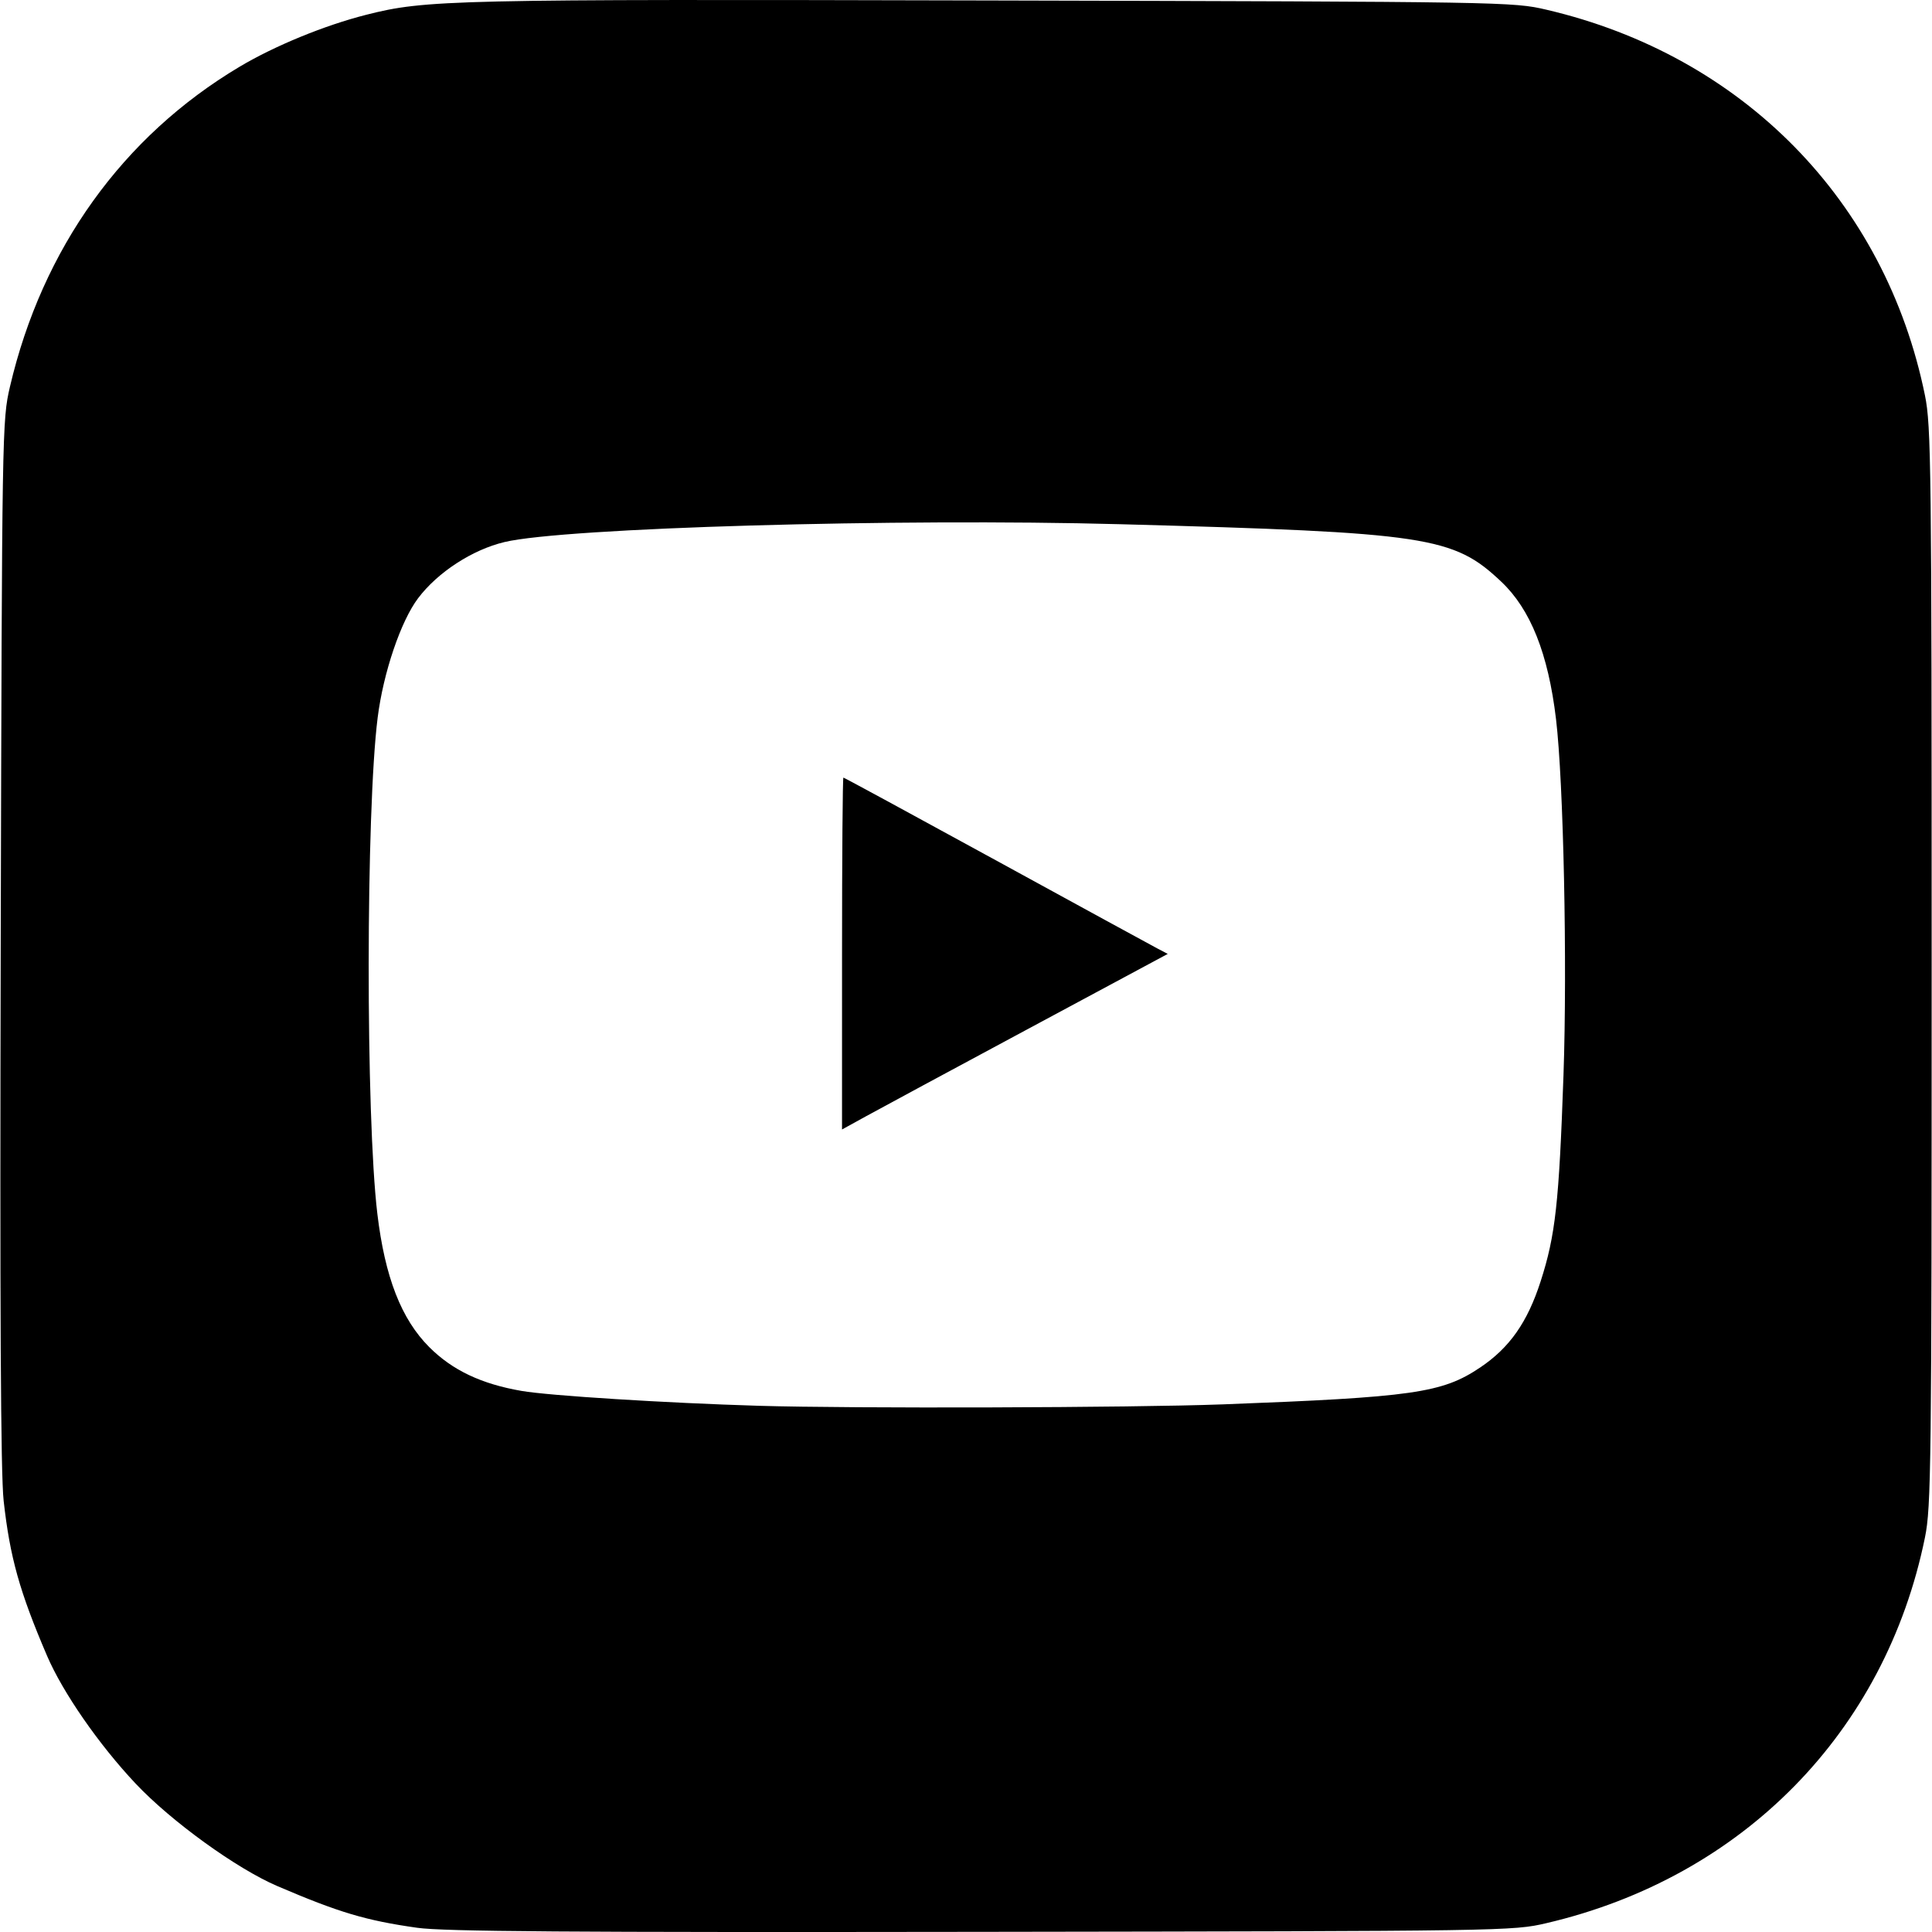 <?xml version="1.0" encoding="UTF-8" standalone="no"?>
<!-- Created with Inkscape (http://www.inkscape.org/) -->

<svg
   xmlns:dc="http://purl.org/dc/elements/1.1/"
   xmlns:cc="http://creativecommons.org/ns#"
   xmlns:rdf="http://www.w3.org/1999/02/22-rdf-syntax-ns#"
   xmlns:svg="http://www.w3.org/2000/svg"
   xmlns="http://www.w3.org/2000/svg"
   xmlns:sodipodi="http://sodipodi.sourceforge.net/DTD/sodipodi-0.dtd"
   xmlns:inkscape="http://www.inkscape.org/namespaces/inkscape"
   width="30px"
   height="30px"
   viewBox="0 0 135.296 135.348"
   version="1.1"
   id="svg8"
   inkscape:version="0.92.4 (5da689c313, 2019-01-14)"
   sodipodi:docname="video.svg">
  <defs
     id="defs2" />
  <sodipodi:namedview
     id="base"
     pagecolor="#ffffff"
     bordercolor="#666666"
     borderopacity="1.0"
     inkscape:pageopacity="0.0"
     inkscape:pageshadow="2"
     inkscape:zoom="0.97190278"
     inkscape:cx="457.28649"
     inkscape:cy="281.59078"
     inkscape:document-units="mm"
     inkscape:current-layer="layer1"
     showgrid="false"
     fit-margin-top="0"
     fit-margin-left="0"
     fit-margin-right="0"
     fit-margin-bottom="0"
     inkscape:window-width="1366"
     inkscape:window-height="718"
     inkscape:window-x="0"
     inkscape:window-y="0"
     inkscape:window-maximized="1" />
  <g
     inkscape:label="Capa 1"
     inkscape:groupmode="layer"
     id="layer1"
     transform="translate(201.863,-125.251)">
    <path
       style="fill:#000000;stroke-width:0.265"
       d="m -172.664,260.303 c -3.595,-0.509 -5.473,-1.069 -9.79,-2.918 -2.86,-1.225 -7.438,-4.535 -9.932,-7.181 -2.572,-2.729 -5.109,-6.39 -6.211,-8.963 -1.923,-4.49 -2.593,-6.881 -3.036,-10.848 -0.208,-1.864 -0.269,-13.433 -0.205,-39.158 0.089,-36.009 0.099,-36.545 0.647,-38.894 2.262,-9.683 7.903,-17.542 16.091,-22.417 2.458,-1.464 5.956,-2.899 8.864,-3.636 4.176,-1.059 5.894,-1.098 43.789,-1.004 36.009,0.089 36.545,0.098 38.894,0.647 13.753,3.212 23.741,13.388 26.518,27.016 0.437,2.143 0.47,4.942 0.47,40.008 0,35.066 -0.033,37.864 -0.47,40.008 -2.777,13.628 -12.764,23.803 -26.518,27.016 -2.354,0.55 -2.8,0.557 -39.555,0.609 -28.937,0.041 -37.702,-0.022 -39.555,-0.285 z m 56.356,-36.664 c 13.419,-0.506 15.453,-0.797 18.117,-2.589 2.062,-1.388 3.307,-3.162 4.232,-6.031 1.039,-3.223 1.288,-5.47 1.602,-14.457 0.271,-7.761 0.003,-20.531 -0.524,-24.937 -0.548,-4.583 -1.782,-7.681 -3.833,-9.621 -3.356,-3.174 -5.13,-3.442 -26.671,-4.028 -15.645,-0.426 -38.97,0.249 -43.157,1.248 -2.256,0.538 -4.676,2.111 -6.055,3.934 -1.213,1.604 -2.438,5.219 -2.834,8.363 -0.828,6.57 -0.841,27.913 -0.022,34.764 0.531,4.438 1.676,7.379 3.638,9.341 1.618,1.618 3.645,2.58 6.462,3.067 1.951,0.337 10.102,0.848 16.633,1.043 6.56,0.196 26.191,0.136 32.411,-0.098 z m -26.591,-31.587 c 0,-6.779 0.043,-12.326 0.095,-12.326 0.052,0 4.849,2.602 10.66,5.783 5.811,3.181 10.902,5.96 11.314,6.176 l 0.749,0.393 -9.756,5.239 c -5.366,2.881 -10.5,5.649 -11.409,6.15 l -1.654,0.911 z"
       id="path4847"
       inkscape:connector-curvature="0" />
  </g>
</svg>
